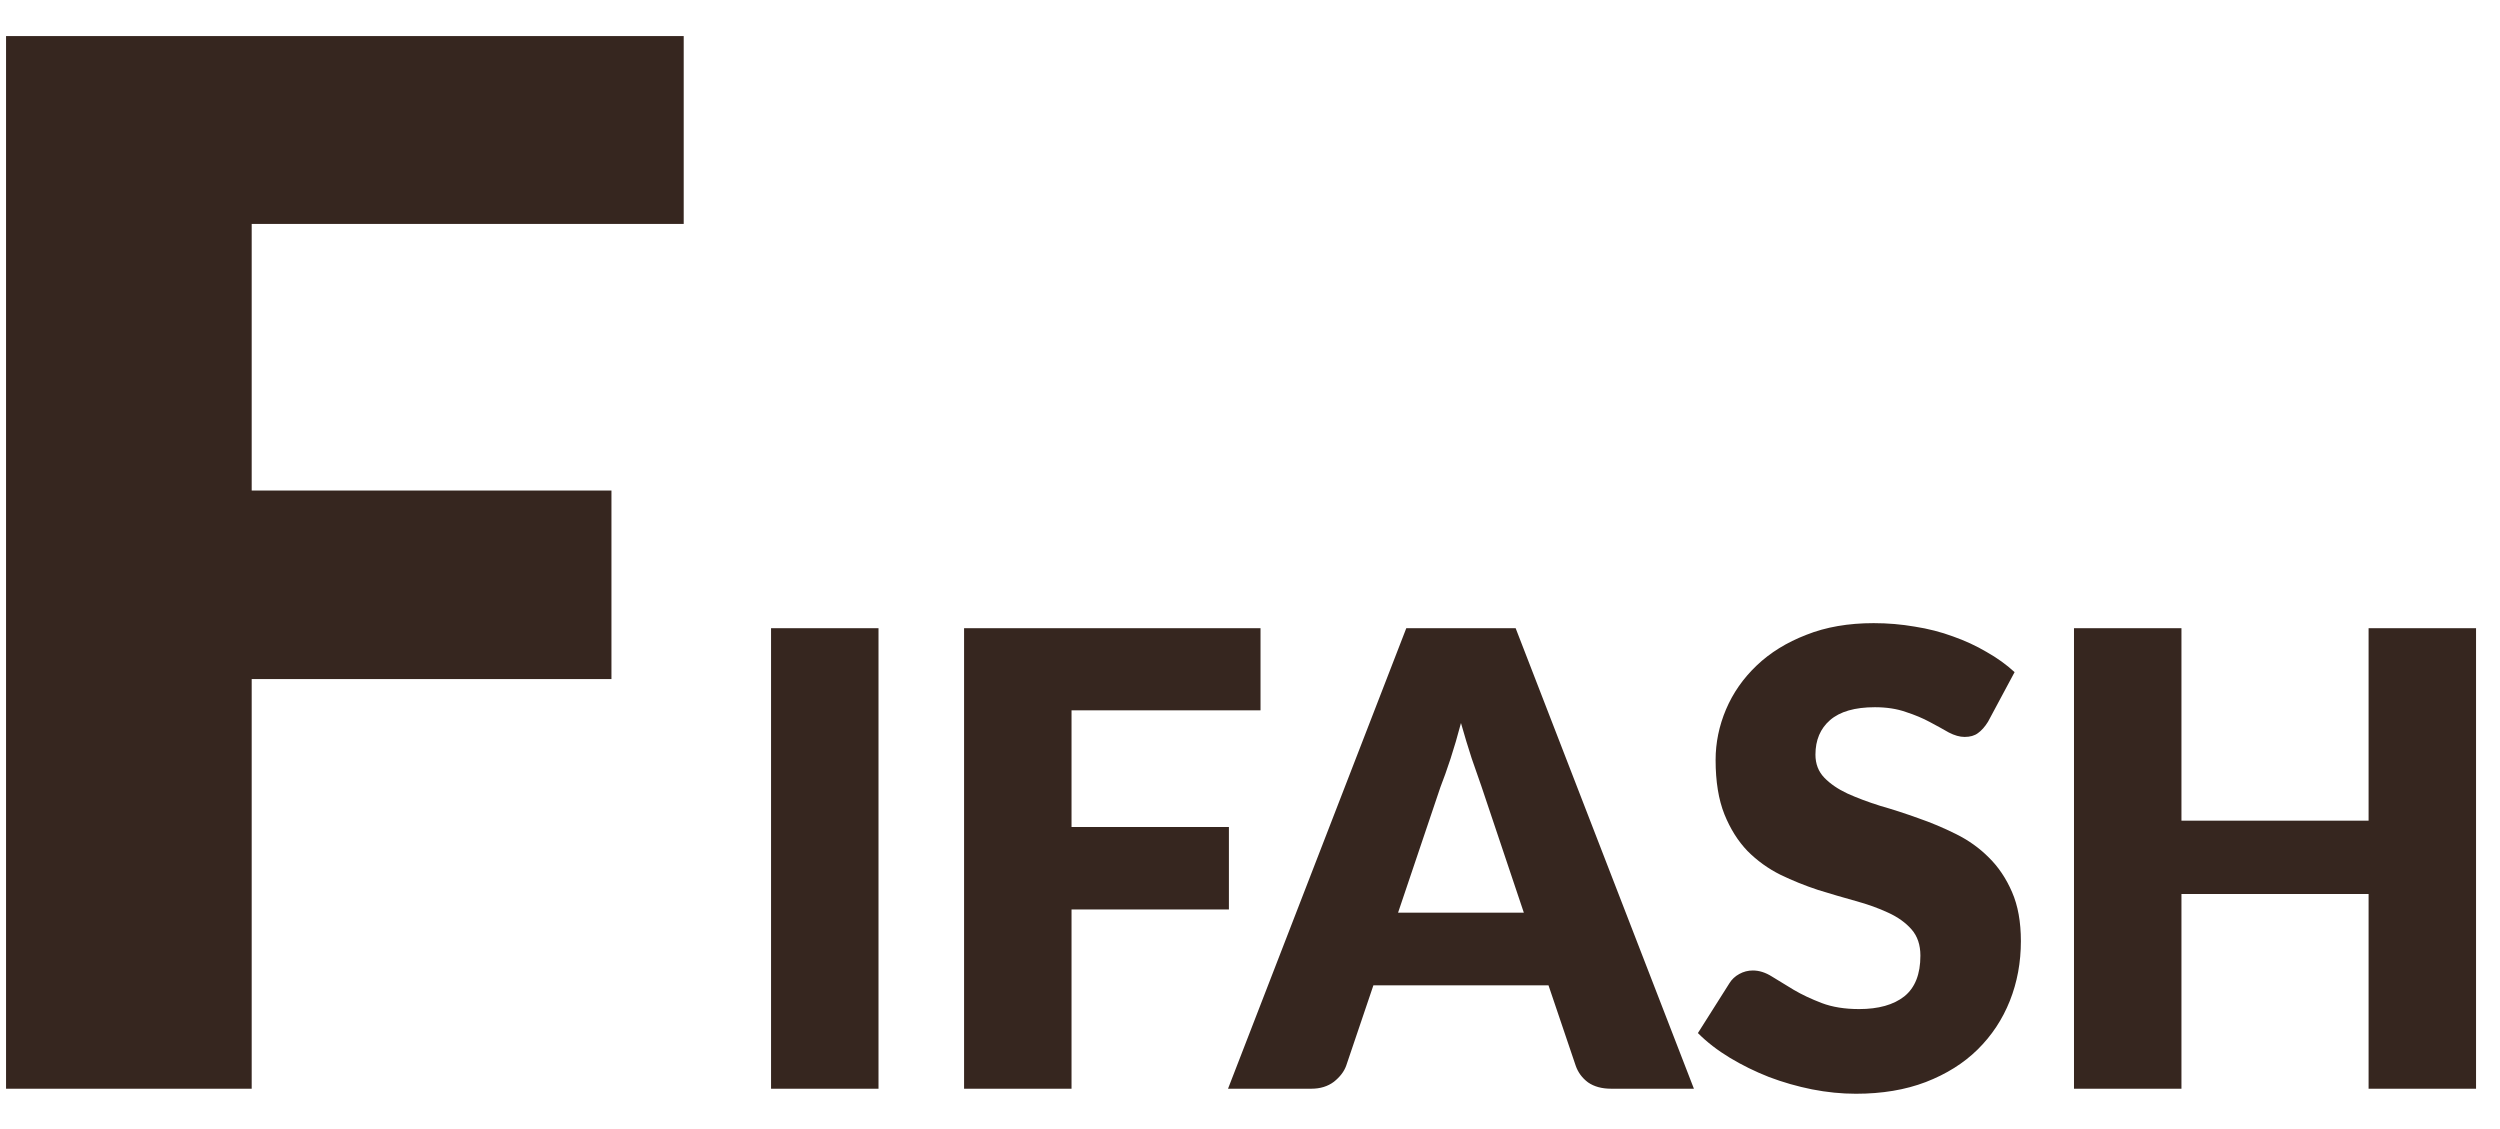 <svg width="62" height="28" viewBox="0 0 62 28" fill="none" xmlns="http://www.w3.org/2000/svg">
<path d="M16.956 0.895V5.554H6.242V12.165H15.164V16.841H6.242V27H0.15V0.895H16.956ZM21.787 27H19.122V15.579H21.787V27ZM31.261 15.579V17.617H26.574V20.51H30.477V22.555H26.574V27H23.909V15.579H31.261ZM42.009 27H39.955C39.725 27 39.534 26.948 39.383 26.843C39.236 26.733 39.135 26.595 39.077 26.428L38.403 24.437H34.06L33.386 26.428C33.334 26.574 33.232 26.707 33.081 26.828C32.929 26.942 32.743 27 32.524 27H30.455L34.876 15.579H37.588L42.009 27ZM34.672 22.634H37.791L36.741 19.506C36.673 19.308 36.592 19.075 36.498 18.809C36.409 18.537 36.321 18.244 36.232 17.931C36.148 18.25 36.062 18.545 35.973 18.817C35.884 19.088 35.8 19.323 35.722 19.522L34.672 22.634ZM49.303 17.899C49.225 18.025 49.141 18.119 49.052 18.182C48.969 18.244 48.859 18.276 48.723 18.276C48.603 18.276 48.472 18.239 48.331 18.166C48.195 18.088 48.039 18.001 47.861 17.907C47.688 17.813 47.49 17.73 47.265 17.657C47.041 17.578 46.785 17.539 46.497 17.539C46.001 17.539 45.63 17.646 45.384 17.86C45.144 18.069 45.023 18.354 45.023 18.715C45.023 18.945 45.097 19.135 45.243 19.287C45.389 19.438 45.58 19.569 45.815 19.679C46.056 19.788 46.327 19.89 46.63 19.985C46.939 20.073 47.252 20.175 47.571 20.29C47.89 20.4 48.201 20.531 48.504 20.682C48.812 20.834 49.084 21.027 49.319 21.262C49.559 21.497 49.753 21.785 49.899 22.124C50.045 22.459 50.118 22.864 50.118 23.339C50.118 23.867 50.027 24.361 49.844 24.821C49.661 25.281 49.395 25.683 49.045 26.028C48.7 26.368 48.271 26.637 47.759 26.835C47.252 27.029 46.675 27.125 46.027 27.125C45.671 27.125 45.308 27.089 44.937 27.016C44.571 26.942 44.216 26.841 43.871 26.71C43.526 26.574 43.202 26.415 42.899 26.232C42.596 26.049 42.332 25.845 42.108 25.62L42.891 24.382C42.949 24.288 43.03 24.212 43.134 24.155C43.239 24.097 43.351 24.068 43.471 24.068C43.628 24.068 43.785 24.118 43.942 24.217C44.104 24.317 44.284 24.426 44.483 24.547C44.686 24.667 44.919 24.776 45.18 24.876C45.441 24.975 45.75 25.025 46.105 25.025C46.586 25.025 46.96 24.92 47.226 24.711C47.493 24.497 47.626 24.16 47.626 23.7C47.626 23.433 47.553 23.217 47.406 23.049C47.26 22.882 47.067 22.744 46.826 22.634C46.591 22.524 46.322 22.427 46.019 22.344C45.716 22.26 45.405 22.169 45.086 22.07C44.767 21.965 44.456 21.84 44.153 21.693C43.85 21.542 43.578 21.346 43.338 21.105C43.103 20.86 42.912 20.557 42.766 20.196C42.62 19.83 42.547 19.381 42.547 18.848C42.547 18.419 42.633 18.001 42.805 17.594C42.978 17.186 43.231 16.823 43.566 16.504C43.9 16.185 44.31 15.932 44.796 15.744C45.282 15.55 45.839 15.454 46.466 15.454C46.816 15.454 47.156 15.483 47.485 15.54C47.819 15.592 48.135 15.673 48.433 15.783C48.731 15.888 49.008 16.016 49.264 16.167C49.525 16.314 49.758 16.481 49.962 16.669L49.303 17.899ZM61.406 27H58.741V22.172H54.1V27H51.435V15.579H54.1V20.353H58.741V15.579H61.406V27Z" fill="#36261F"/>
</svg>
